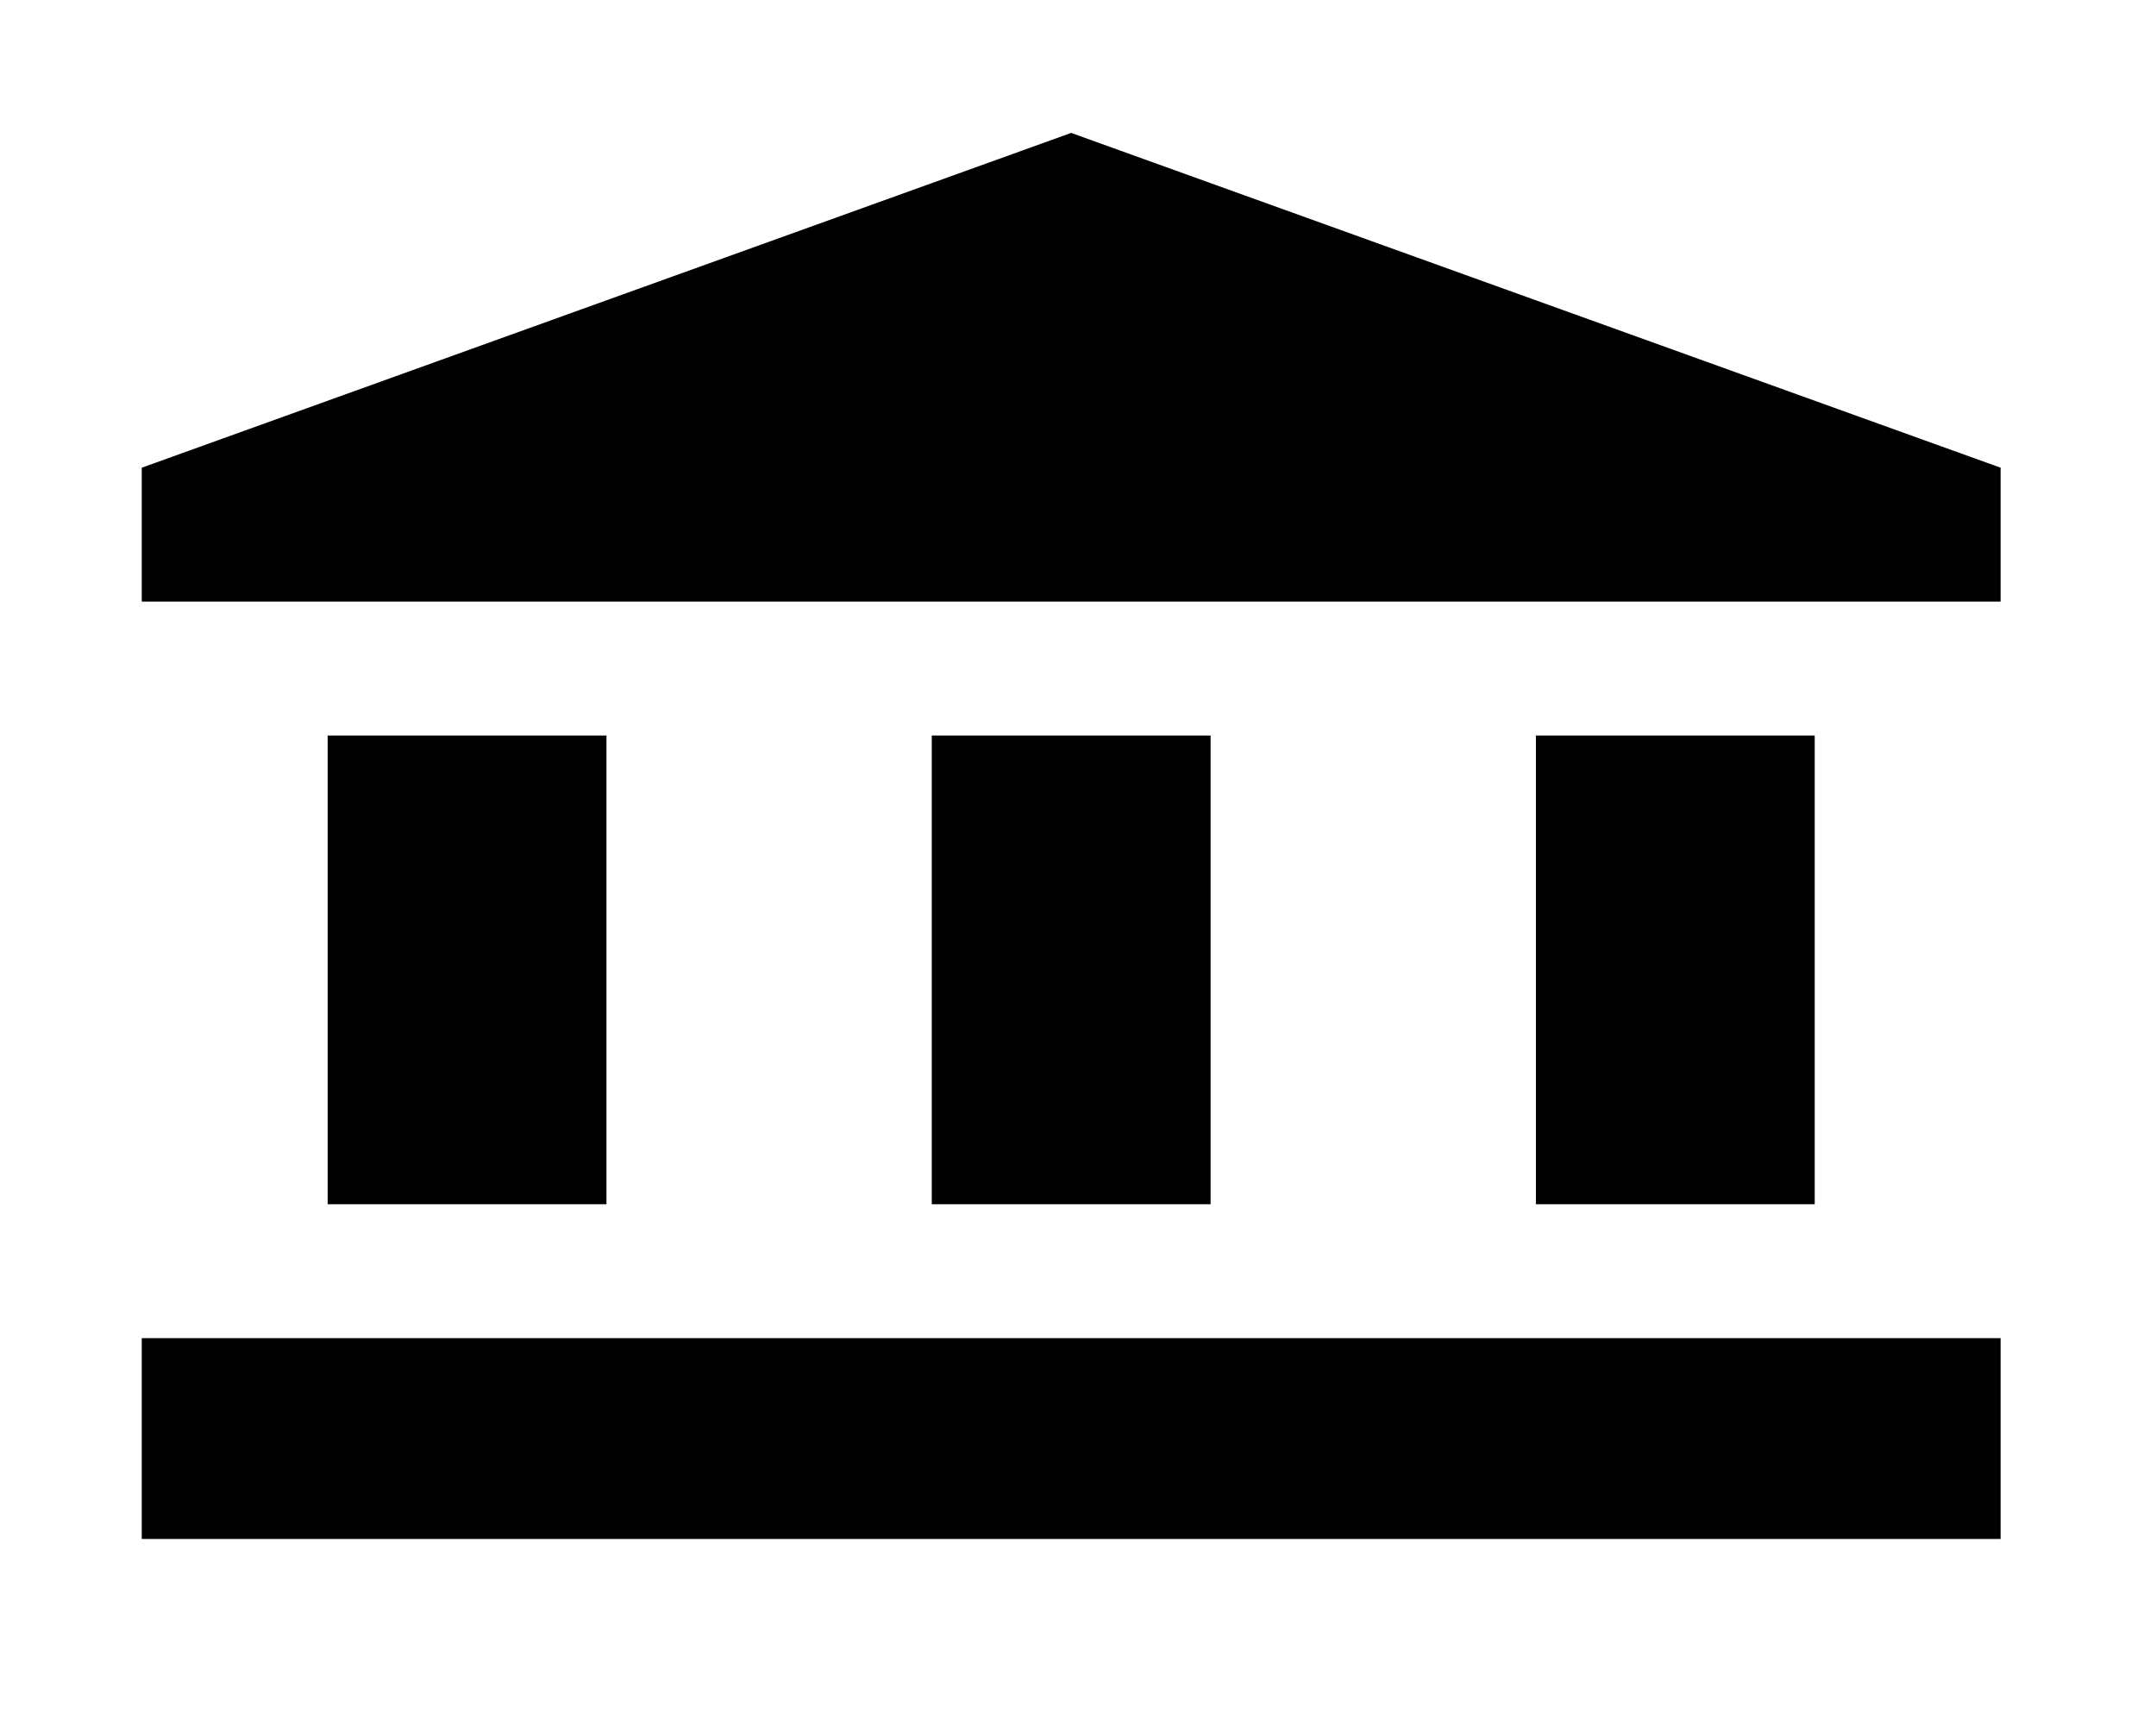 <?xml version="1.0" encoding="utf-8"?>
<svg xmlns="http://www.w3.org/2000/svg" viewBox="0 0.652 88.485 71.233">
  <defs/>
  <path d="M 13.447 30.839 L 24.89 30.839 L 24.89 50.075 L 13.447 50.075 L 13.447 30.839 Z M 38.241 30.839 L 49.684 30.839 L 49.684 50.075 L 38.241 50.075 L 38.241 30.839 Z M 5.818 55.571 L 82.107 55.571 L 82.107 63.815 L 5.818 63.815 L 5.818 55.571 Z M 63.035 30.839 L 74.478 30.839 L 74.478 50.075 L 63.035 50.075 L 63.035 30.839 Z M 43.962 6.107 L 5.818 19.847 L 5.818 25.343 L 82.107 25.343 L 82.107 19.847 L 43.962 6.107 Z" style=""/>
</svg>